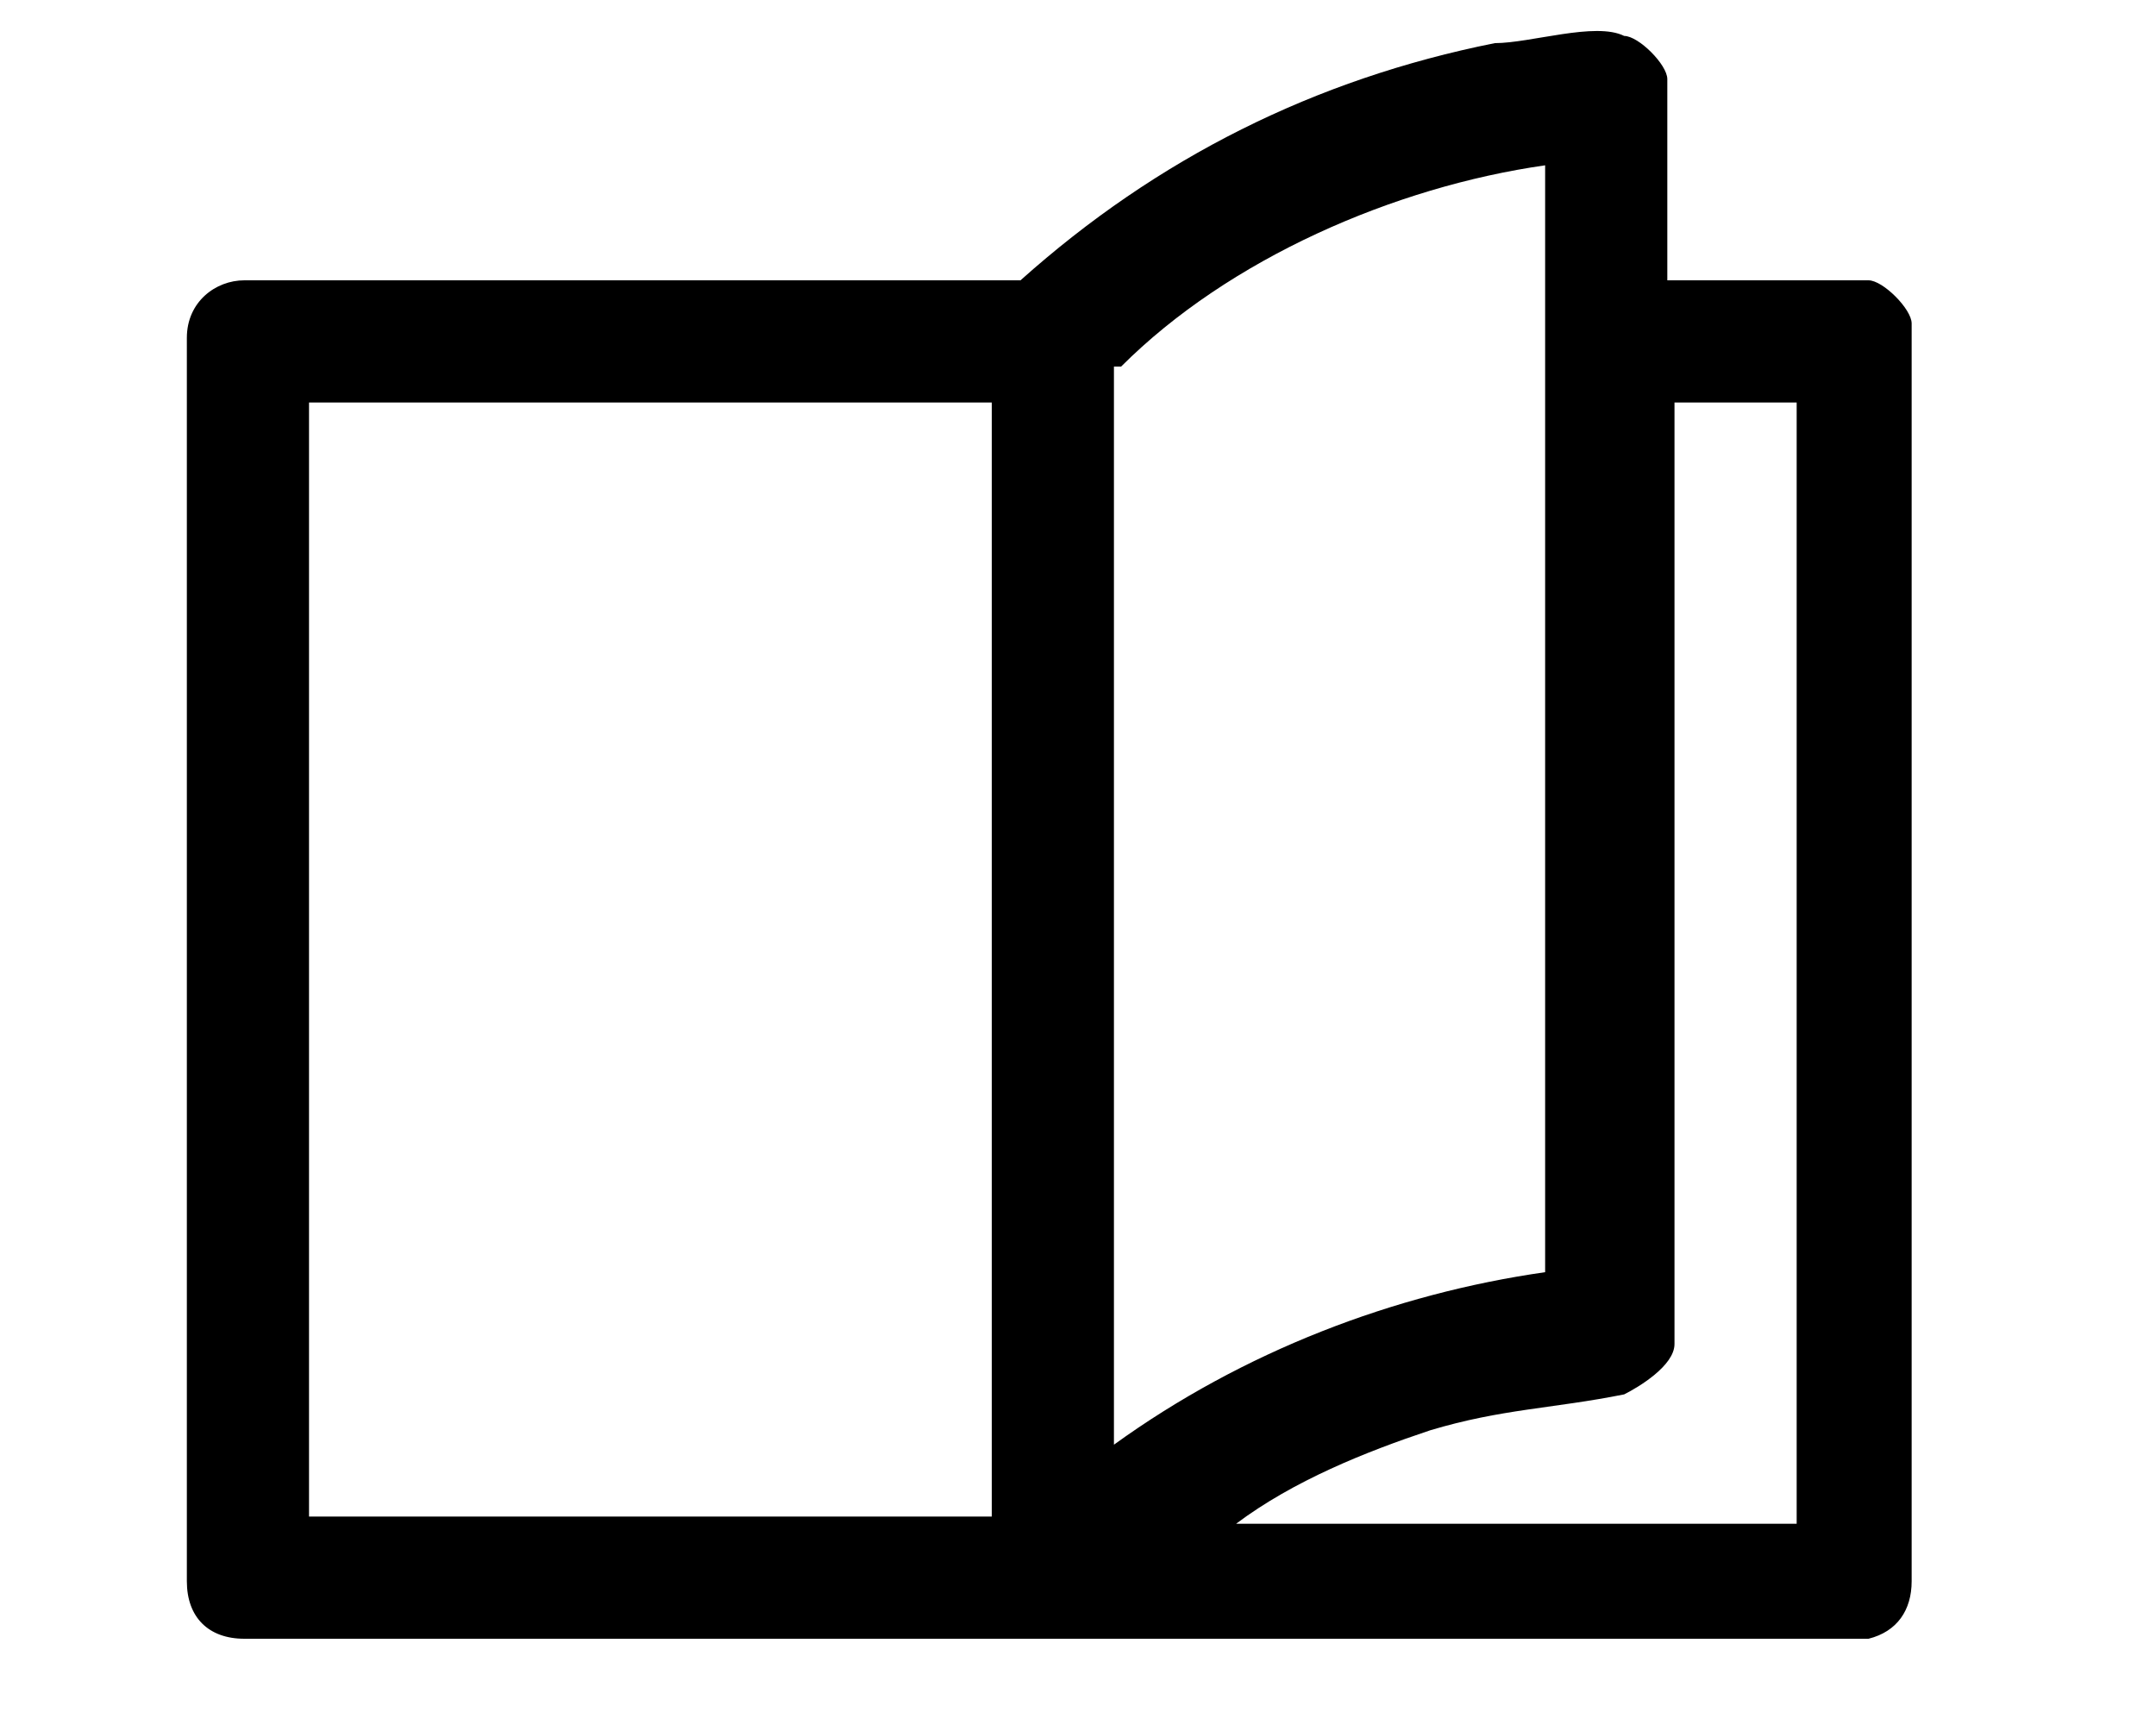 <?xml version="1.0" encoding="UTF-8"?>
<svg id="katman_1" xmlns="http://www.w3.org/2000/svg" version="1.1" viewBox="0 0 30 24">
  <!-- Generator: Adobe Illustrator 29.2.1, SVG Export Plug-In . SVG Version: 2.1.0 Build 116)  -->
  <path d="M23.2,3.9h2.8c.2,0,.6.4.6.6v17.5c0,.4-.2.7-.6.8H3.4c-.5,0-.8-.3-.8-.8V4.7c0-.5.4-.8.8-.8h10.8c1.9-1.7,4.1-2.8,6.6-3.3.5,0,1.4-.3,1.8-.1.2,0,.6.4.6.6v2.8h0ZM21.5,2.3c-2.1.3-4.4,1.3-5.9,2.8,0,0,0,0-.1,0v15c1.8-1.3,3.9-2.1,6-2.4V2.3ZM13.7,5.6H4.3v15.5h9.5V5.6ZM25,5.6h-1.7v13.1c0,.3-.5.6-.7.7-1,.2-1.7.2-2.7.5-.9.3-1.9.7-2.7,1.3h7.8V5.6h0Z"/>
</svg>
